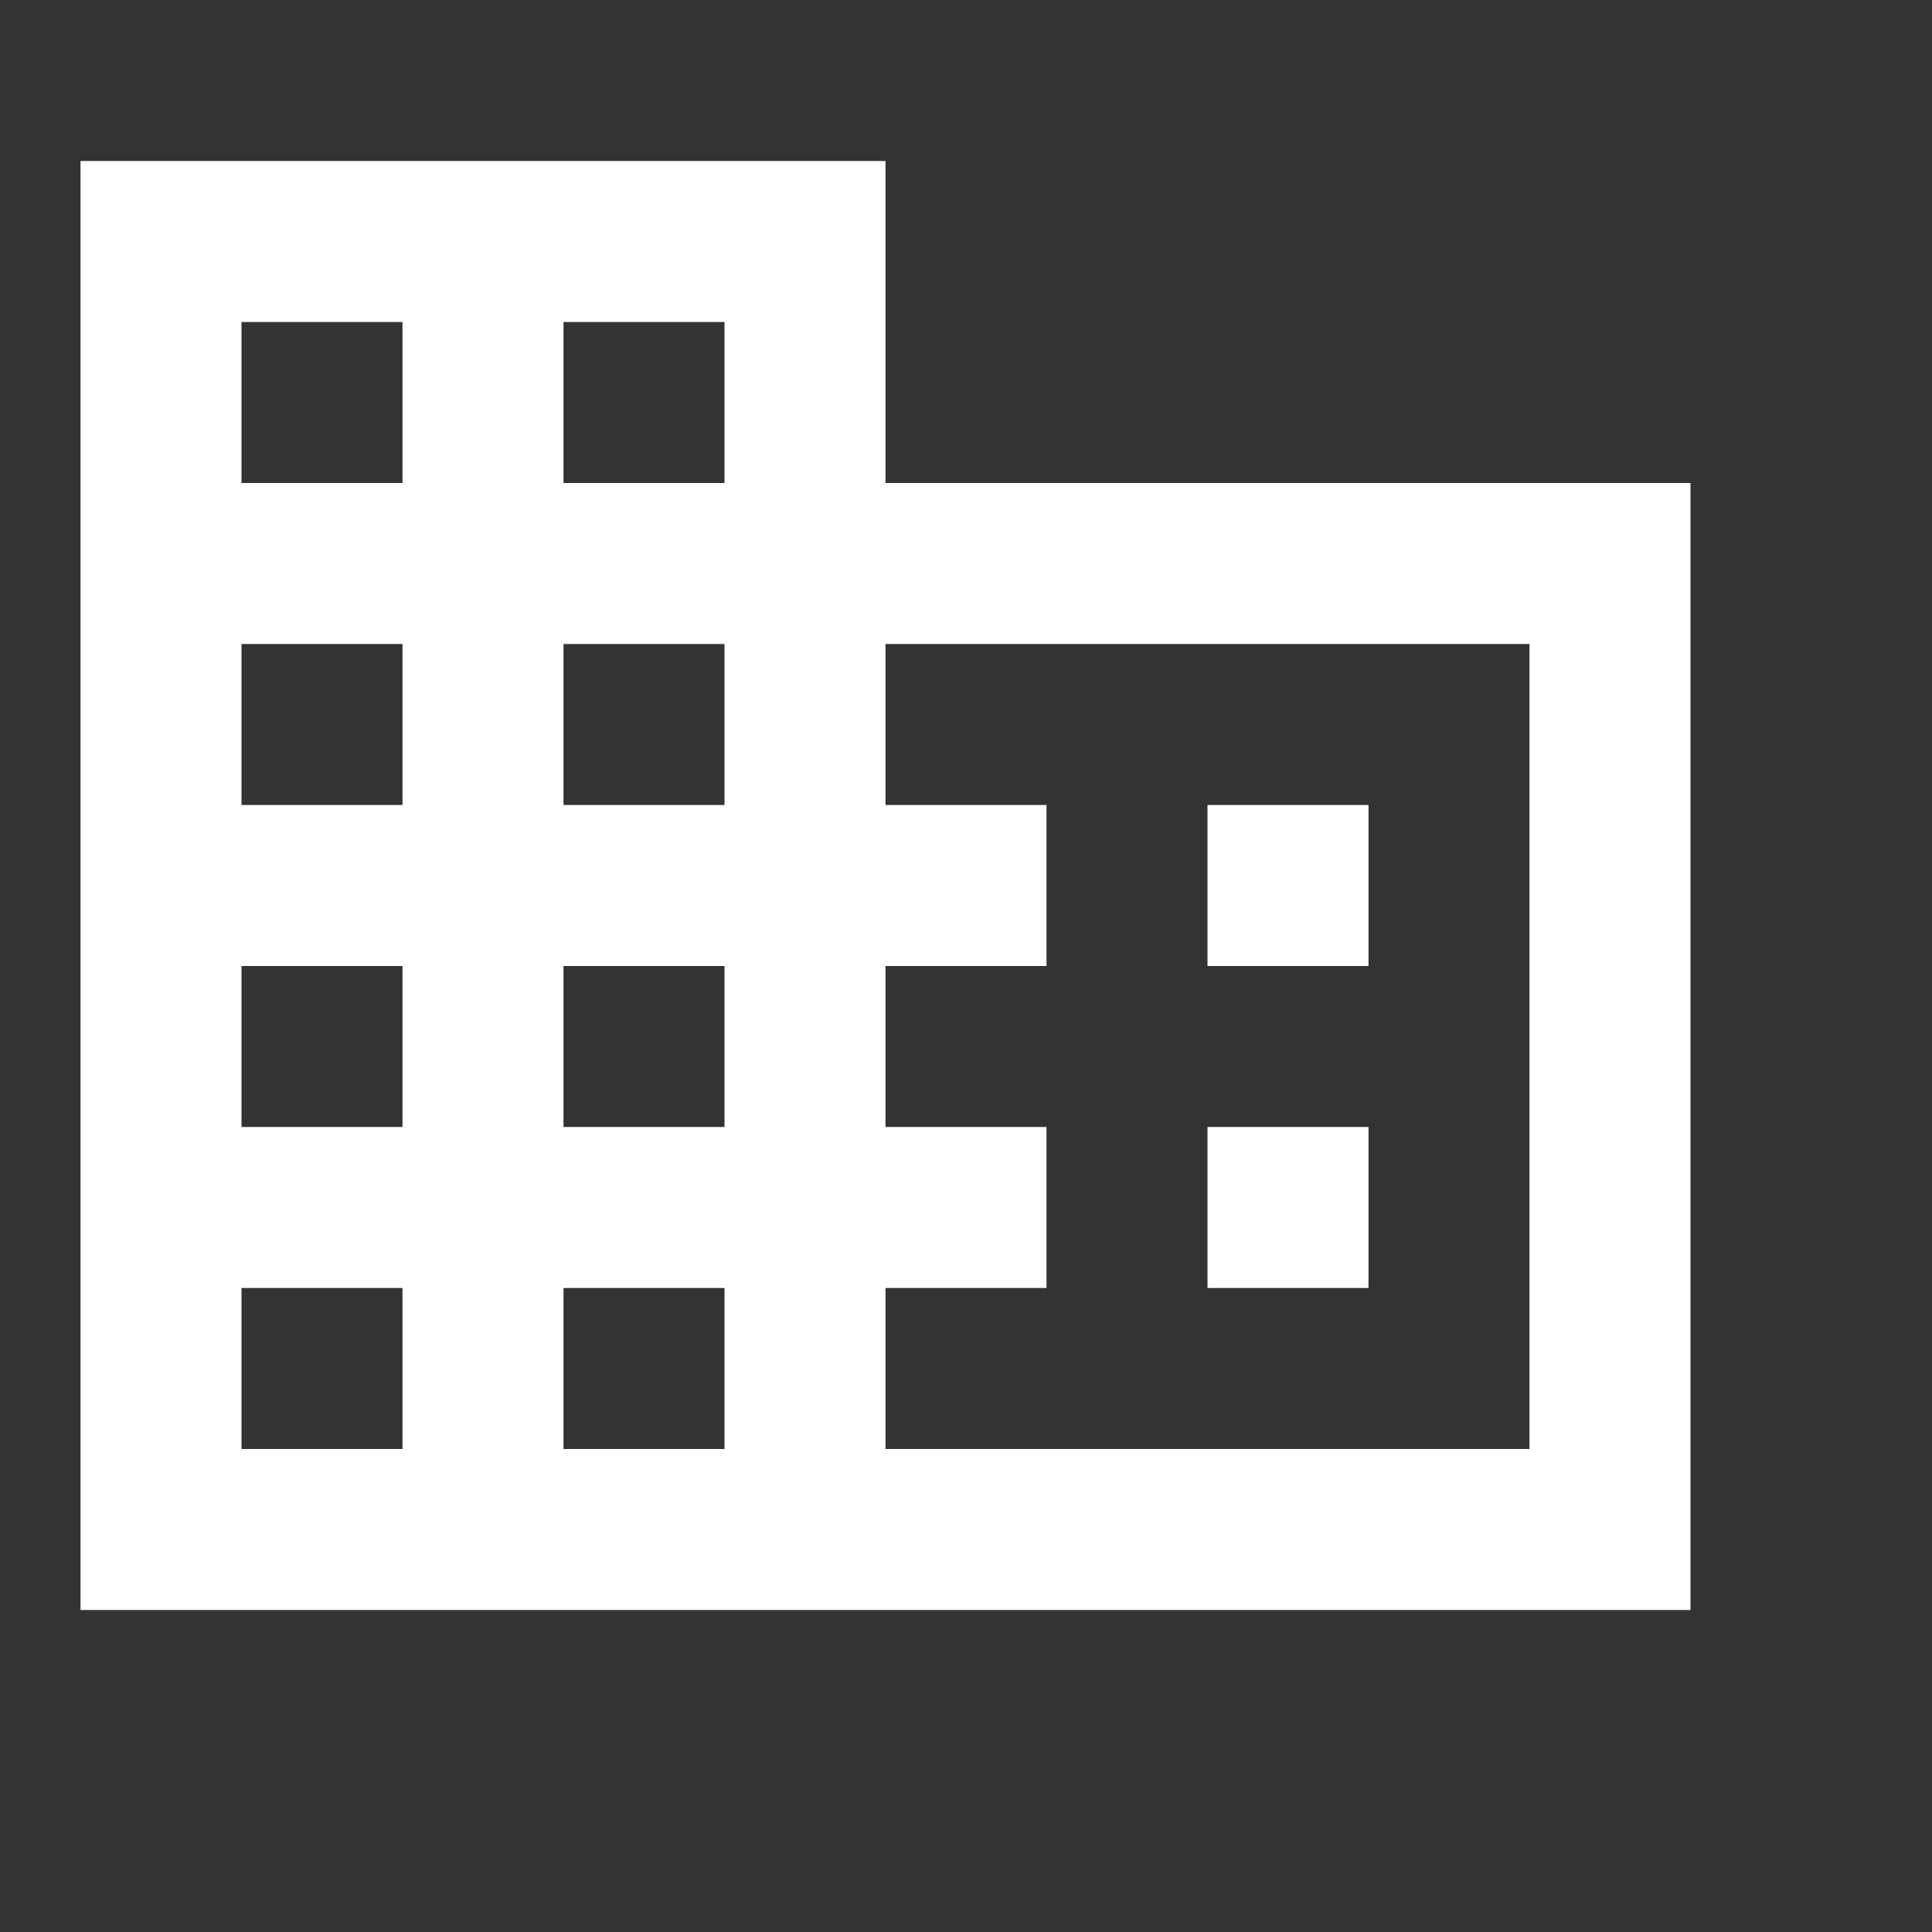 <svg width="24" height="24" viewBox="0 0 24 24" fill="none" xmlns="http://www.w3.org/2000/svg">
    <rect x="0" y="0" width="24" height="24" fill="#333333" stroke="none"/>
    <path fill-rule="evenodd" clip-rule="evenodd" d="M11 6H21V20H1V2H11V6ZM3 18H5V16H3V18ZM5 14H3V12H5V14ZM3 10H5V8H3V10ZM5 6H3V4H5V6ZM7 18H9V16H7V18ZM9 14H7V12H9V14ZM7 10H9V8H7V10ZM9 6H7V4H9V6ZM19 18V8H11V10H13V12H11V14H13V16H11V18H19ZM17 10H15V12H17V10ZM15 14H17V16H15V14Z" fill="white"/>
</svg>
